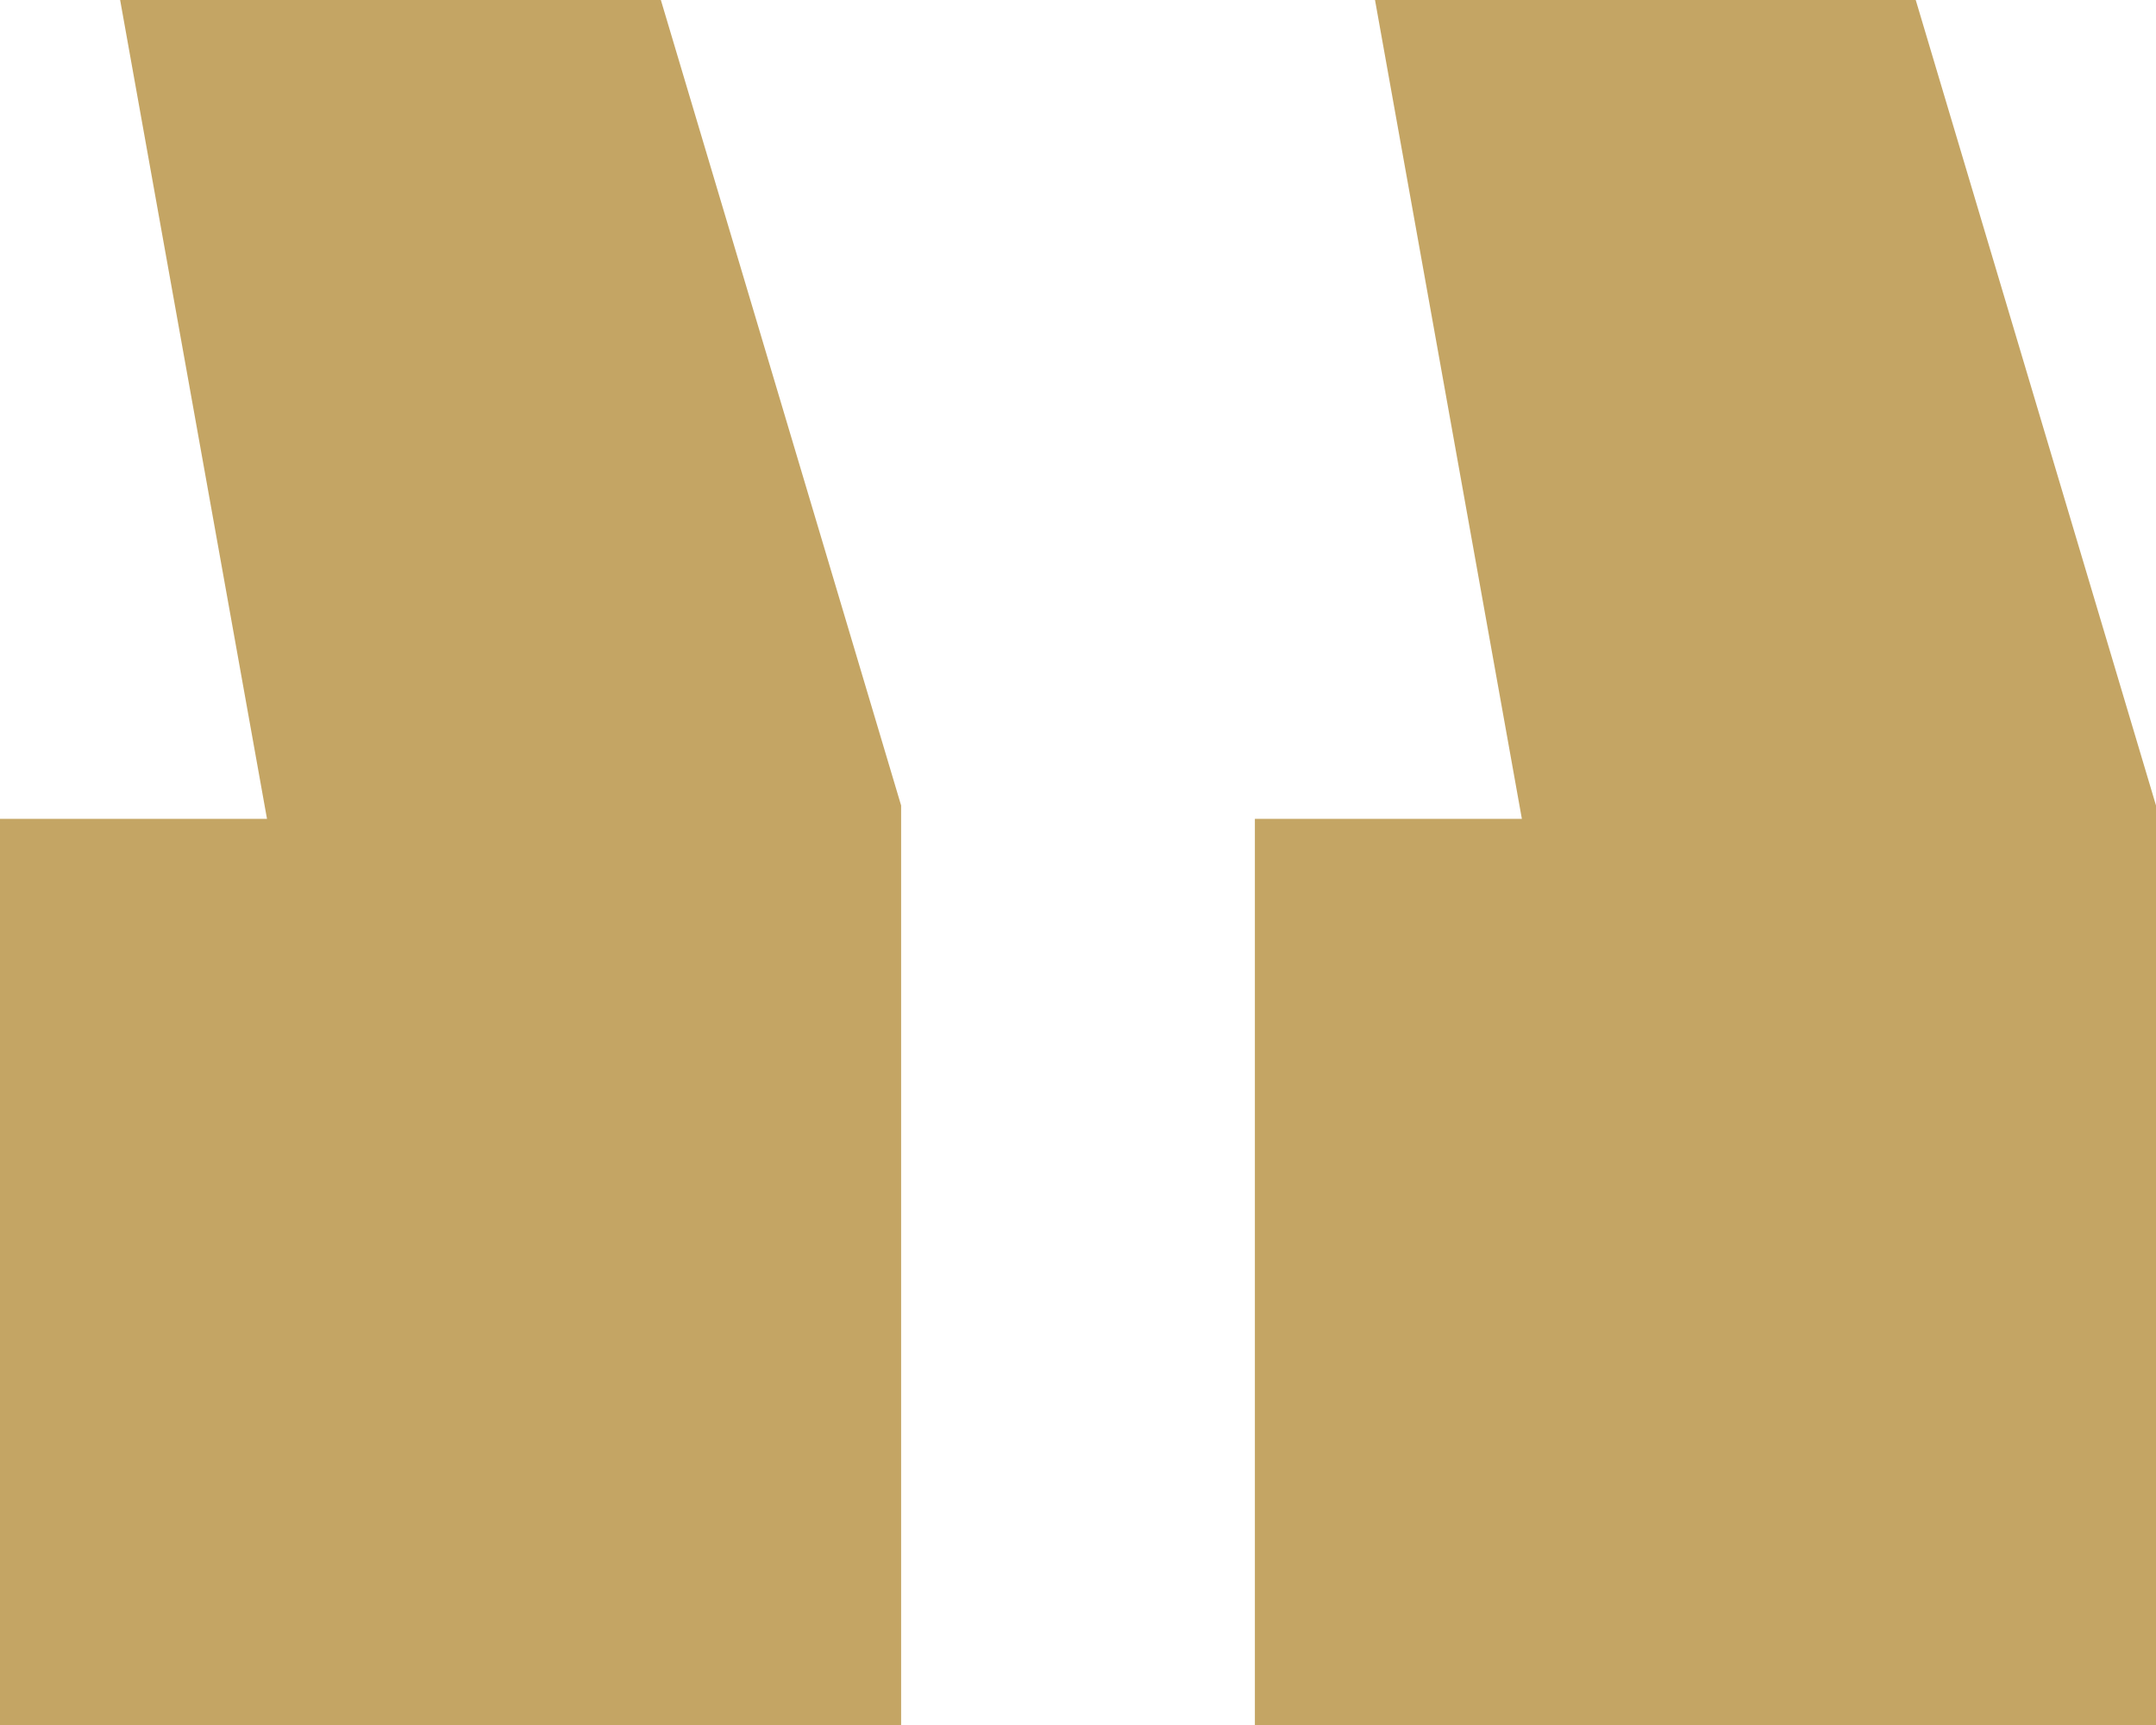 <svg width="25" height="20" viewBox="0 0 25 20" fill="none" xmlns="http://www.w3.org/2000/svg">
<path d="M15.944 0L17.647 9.494H14.551V20H25V9.339L22.214 0H15.944ZM1.393 0L3.096 9.494H5.08985e-07V20H10.449V9.339L7.663 0H1.393Z" fill="#C4A564"/>
</svg>
